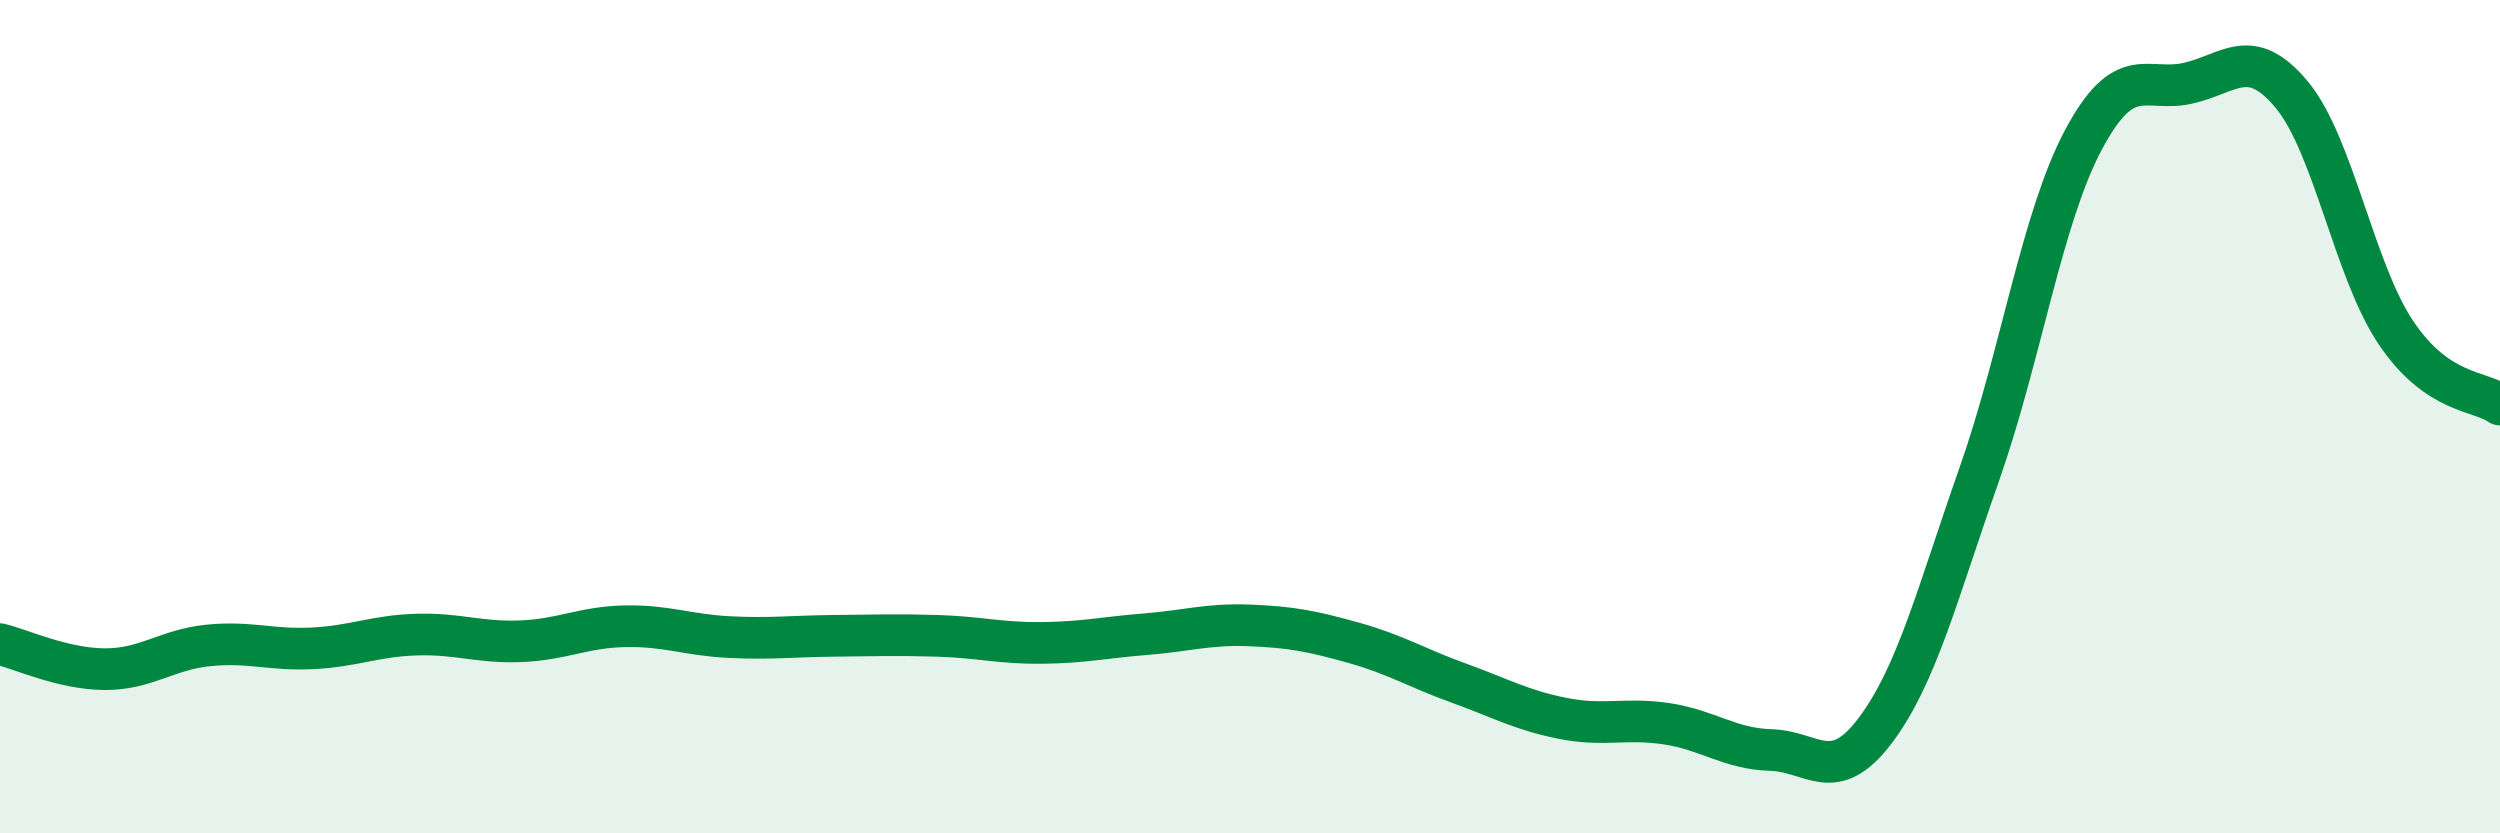 
    <svg width="60" height="20" viewBox="0 0 60 20" xmlns="http://www.w3.org/2000/svg">
      <path
        d="M 0,15.46 C 0.5,15.58 1.5,16.05 2.5,16.06 C 3.5,16.07 4,15.59 5,15.49 C 6,15.39 6.5,15.61 7.5,15.56 C 8.5,15.51 9,15.26 10,15.23 C 11,15.2 11.5,15.43 12.5,15.39 C 13.5,15.35 14,15.05 15,15.03 C 16,15.01 16.5,15.24 17.5,15.29 C 18.5,15.34 19,15.27 20,15.26 C 21,15.25 21.5,15.23 22.5,15.26 C 23.5,15.29 24,15.44 25,15.43 C 26,15.42 26.5,15.3 27.5,15.22 C 28.5,15.14 29,14.97 30,15.01 C 31,15.05 31.5,15.15 32.5,15.43 C 33.5,15.71 34,16.03 35,16.39 C 36,16.75 36.5,17.04 37.5,17.24 C 38.5,17.44 39,17.22 40,17.37 C 41,17.52 41.5,17.97 42.5,18 C 43.5,18.03 44,18.86 45,17.54 C 46,16.22 46.5,14.23 47.5,11.39 C 48.5,8.55 49,5.24 50,3.36 C 51,1.48 51.5,2.22 52.5,2 C 53.5,1.78 54,1.07 55,2.27 C 56,3.47 56.5,6.49 57.5,7.98 C 58.5,9.47 59.5,9.36 60,9.71L60 20L0 20Z"
        fill="#008740"
        opacity="0.1"
        stroke-linecap="round"
        stroke-linejoin="round"
      />
      <path
        d="M 0,15.46 C 0.5,15.58 1.5,16.05 2.5,16.06 C 3.5,16.07 4,15.59 5,15.49 C 6,15.39 6.5,15.61 7.5,15.56 C 8.5,15.51 9,15.26 10,15.23 C 11,15.2 11.5,15.43 12.5,15.39 C 13.5,15.35 14,15.05 15,15.03 C 16,15.01 16.5,15.24 17.5,15.29 C 18.5,15.34 19,15.27 20,15.26 C 21,15.25 21.5,15.23 22.5,15.26 C 23.5,15.29 24,15.44 25,15.43 C 26,15.42 26.5,15.3 27.5,15.22 C 28.5,15.14 29,14.97 30,15.01 C 31,15.05 31.5,15.15 32.5,15.43 C 33.5,15.71 34,16.03 35,16.39 C 36,16.75 36.5,17.04 37.5,17.24 C 38.5,17.44 39,17.22 40,17.37 C 41,17.52 41.5,17.97 42.5,18 C 43.5,18.03 44,18.86 45,17.54 C 46,16.22 46.5,14.23 47.5,11.39 C 48.5,8.55 49,5.24 50,3.36 C 51,1.48 51.5,2.22 52.5,2 C 53.5,1.78 54,1.07 55,2.27 C 56,3.47 56.5,6.49 57.5,7.98 C 58.5,9.47 59.5,9.36 60,9.71"
        stroke="#008740"
        stroke-width="1"
        fill="none"
        stroke-linecap="round"
        stroke-linejoin="round"
      />
    </svg>
  